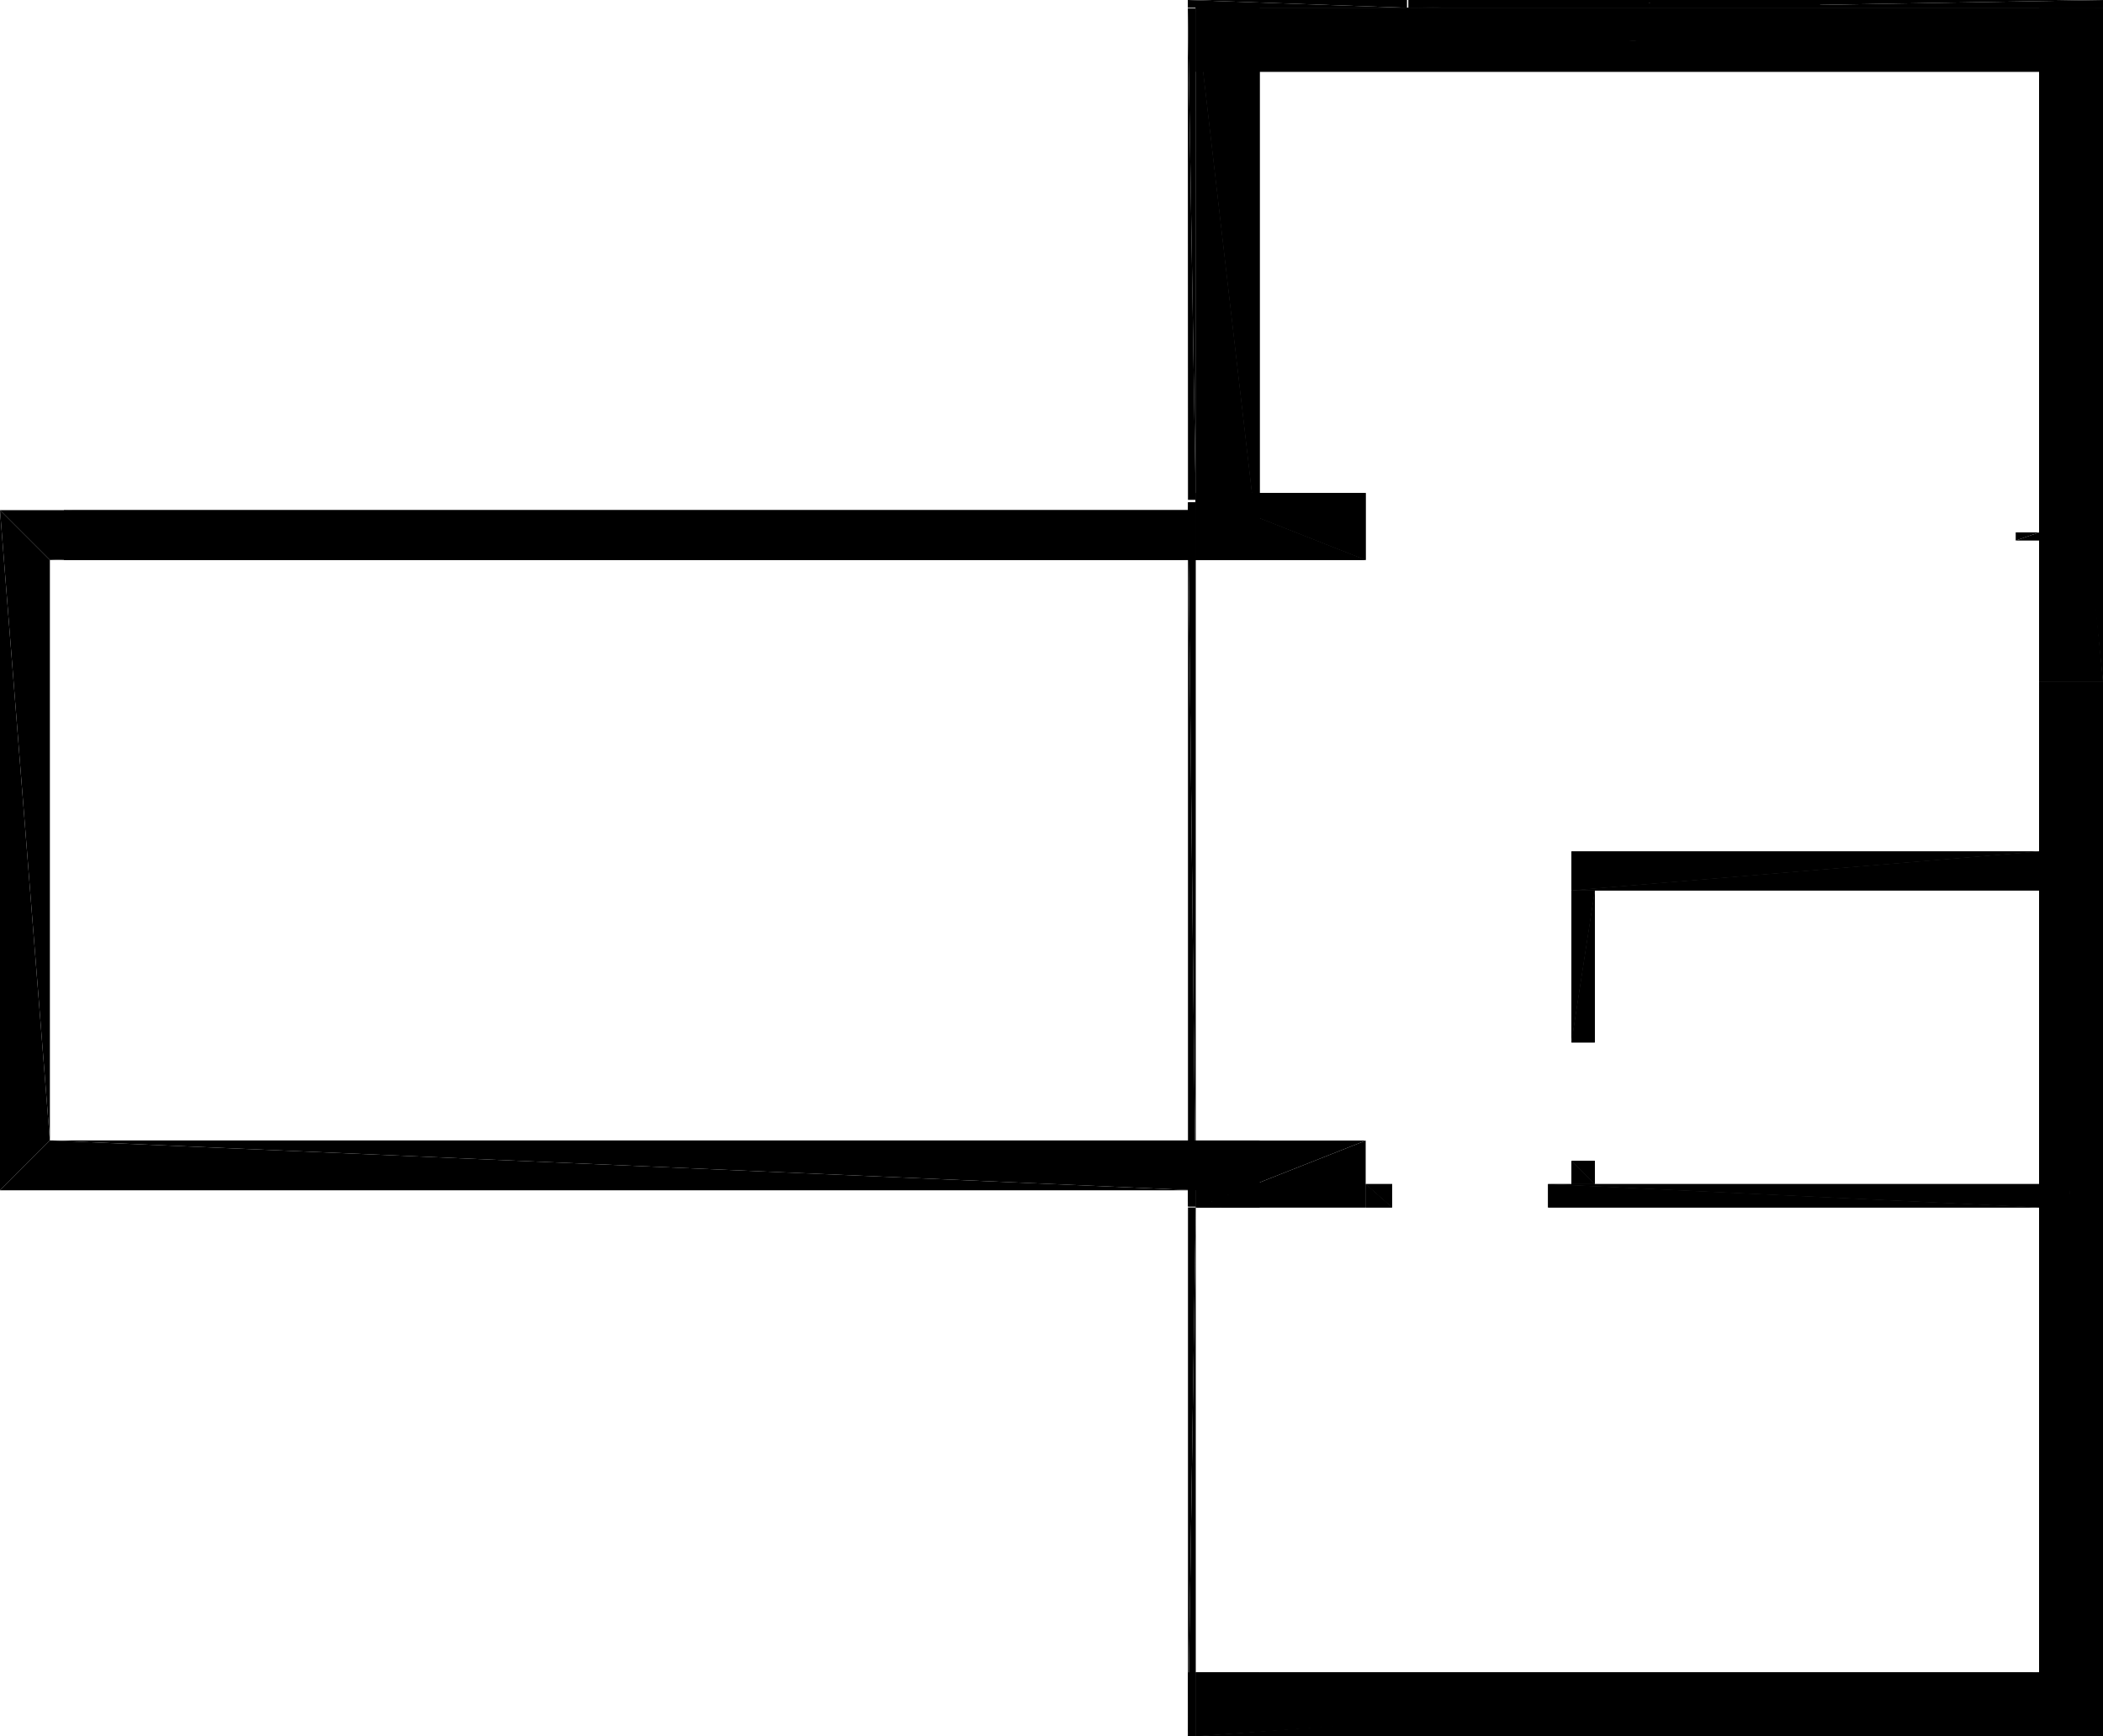 <?xml version="1.0" encoding="UTF-8"?>
<!DOCTYPE svg PUBLIC "-//W3C//DTD SVG 1.1//EN" "http://www.w3.org/Graphics/SVG/1.1/DTD/svg11.dtd">

<svg xmlns="http://www.w3.org/2000/svg" xmlns:xlink="http://www.w3.org/1999/xlink"
xmlns:ev="http://www.w3.org/2001/xml-events" version="1.1" baseProfile="tiny"
width="13.491cm" height="11.14cm" viewBox="34.881 2.789 13.491 11.14">
<title>344O7vICcwH8qAEnwJDjSU_2.0</title>
<desc>Floorplan of floor 2.0 of building 344O7vICcwH8qAEnwJDjSU in scale 1:100</desc>
    <polygon points="47.962 6.205 47.812 6.257 47.962 6.257" style="fill:black; stroke-width:0"/>
    <polygon points="47.962 6.205 47.812 6.205 47.812 6.257" style="fill:black; stroke-width:0"/>
    <polygon points="42.552 10.531 42.502 6.012 42.502 10.531" style="fill:black; stroke-width:0"/>
    <polygon points="42.552 10.531 42.552 6.012 42.502 6.012" style="fill:black; stroke-width:0"/>
    <polygon points="48.372 7.162 47.962 3.249 47.962 7.162" style="fill:black; stroke-width:0"/>
    <polygon points="48.372 7.162 48.372 2.839 47.962 3.249" style="fill:black; stroke-width:0"/>
    <polygon points="47.962 3.249 42.552 2.839 42.552 3.249" style="fill:black; stroke-width:0"/>
    <polygon points="48.372 2.839 42.552 2.839 47.962 3.249" style="fill:black; stroke-width:0"/>
    <polygon points="43.917 2.839 45.457 2.789 43.917 2.789" style="fill:black; stroke-width:0"/>
    <polygon points="43.917 2.839 45.457 2.839 45.457 2.789" style="fill:black; stroke-width:0"/>
    <polygon points="42.552 2.839 42.962 6.382 42.962 2.839" style="fill:black; stroke-width:0"/>
    <polygon points="42.552 2.839 42.552 6.382 42.962 6.382" style="fill:black; stroke-width:0"/>
    <polygon points="42.552 10.106 42.502 10.527 42.552 10.527" style="fill:black; stroke-width:0"/>
    <polygon points="42.502 10.106 42.502 10.527 42.552 10.106" style="fill:black; stroke-width:0"/>
    <polygon points="43.907 2.839 42.501 2.789 42.501 2.839" style="fill:black; stroke-width:0"/>
    <polygon points="43.907 2.789 42.501 2.789 43.907 2.839" style="fill:black; stroke-width:0"/>
    <polygon points="48.372 2.789 45.467 2.839 48.372 2.839" style="fill:black; stroke-width:0"/>
    <polygon points="48.372 2.789 45.467 2.789 45.467 2.839" style="fill:black; stroke-width:0"/>
    <polygon points="47.962 13.519 48.372 7.162 47.962 7.162" style="fill:black; stroke-width:0"/>
    <polygon points="48.372 13.929 48.372 7.162 47.962 13.519" style="fill:black; stroke-width:0"/>
    <polygon points="44.962 8.502 47.962 8.252 44.962 8.252" style="fill:black; stroke-width:0"/>
    <polygon points="44.962 8.502 47.962 8.502 47.962 8.252" style="fill:black; stroke-width:0"/>
    <polygon points="43.642 10.386 43.812 10.536 43.812 10.386" style="fill:black; stroke-width:0"/>
    <polygon points="43.642 10.536 43.812 10.536 43.642 10.386" style="fill:black; stroke-width:0"/>
    <polygon points="44.812 10.386 47.962 10.536 47.962 10.386" style="fill:black; stroke-width:0"/>
    <polygon points="44.812 10.536 47.962 10.536 44.812 10.386" style="fill:black; stroke-width:0"/>
    <polygon points="42.552 5.996 42.501 2.843 42.502 5.996" style="fill:black; stroke-width:0"/>
    <polygon points="42.552 5.996 42.551 2.843 42.501 2.843" style="fill:black; stroke-width:0"/>
    <polygon points="42.712 13.519 42.552 13.519 42.552 13.519" style="fill:black; stroke-width:0"/>
    <polygon points="42.962 13.519 42.962 13.519 42.712 13.519" style="fill:black; stroke-width:0"/>
    <polygon points="42.552 13.519 42.962 13.519 42.712 13.519" style="fill:black; stroke-width:0"/>
    <polygon points="42.712 10.536 42.552 10.426 42.552 10.536" style="fill:black; stroke-width:0"/>
    <polygon points="42.712 10.536 42.962 10.106 42.552 10.426" style="fill:black; stroke-width:0"/>
    <polygon points="42.962 10.536 42.962 10.106 42.712 10.536" style="fill:black; stroke-width:0"/>
    <polygon points="42.502 13.929 42.552 13.519 42.502 13.519" style="fill:black; stroke-width:0"/>
    <polygon points="42.552 13.929 42.552 13.519 42.502 13.929" style="fill:black; stroke-width:0"/>
    <polygon points="42.552 13.929 48.372 13.929 47.962 13.519" style="fill:black; stroke-width:0"/>
    <polygon points="42.552 13.929 47.962 13.519 42.962 13.519" style="fill:black; stroke-width:0"/>
    <polygon points="42.552 5.952 43.642 6.382 43.642 5.952" style="fill:black; stroke-width:0"/>
    <polygon points="42.552 6.382 43.642 6.382 42.552 5.952" style="fill:black; stroke-width:0"/>
    <polygon points="42.502 13.929 42.552 10.536 42.502 10.536" style="fill:black; stroke-width:0"/>
    <polygon points="42.552 13.929 42.552 10.536 42.502 13.929" style="fill:black; stroke-width:0"/>
    <polygon points="43.412 6.382 43.232 6.382 43.232 6.382" style="fill:black; stroke-width:0"/>
    <polygon points="43.642 6.382 43.642 6.382 43.412 6.382" style="fill:black; stroke-width:0"/>
    <polygon points="43.642 6.382 43.232 6.382 43.412 6.382" style="fill:black; stroke-width:0"/>
    <polygon points="42.502 6.012 42.552 6.382 42.552 6.012" style="fill:black; stroke-width:0"/>
    <polygon points="42.502 6.012 42.502 6.382 42.552 6.382" style="fill:black; stroke-width:0"/>
    <polygon points="48.372 7.162 47.962 2.839 47.962 7.162" style="fill:black; stroke-width:0"/>
    <polygon points="48.372 7.162 48.372 2.839 47.962 2.839" style="fill:black; stroke-width:0"/>
    <polygon points="45.112 8.502 44.962 9.477 45.112 9.477" style="fill:black; stroke-width:0"/>
    <polygon points="44.962 8.502 44.962 9.477 45.112 8.502" style="fill:black; stroke-width:0"/>
    <polygon points="44.962 10.237 45.112 10.386 45.112 10.237" style="fill:black; stroke-width:0"/>
    <polygon points="44.962 10.237 44.962 10.386 45.112 10.386" style="fill:black; stroke-width:0"/>
    <polygon points="42.552 6.382 35.291 6.062 35.291 6.382" style="fill:black; stroke-width:0"/>
    <polygon points="42.552 6.062 35.291 6.062 42.552 6.382" style="fill:black; stroke-width:0"/>
    <polygon points="48.372 13.929 47.962 7.162 47.962 13.929" style="fill:black; stroke-width:0"/>
    <polygon points="48.372 13.929 48.372 7.162 47.962 7.162" style="fill:black; stroke-width:0"/>
    <polygon points="42.552 6.062 35.201 6.382 42.552 6.382" style="fill:black; stroke-width:0"/>
    <polygon points="42.552 6.062 34.881 6.062 35.201 6.382" style="fill:black; stroke-width:0"/>
    <polygon points="43.642 10.386 43.812 10.536 43.812 10.386" style="fill:black; stroke-width:0"/>
    <polygon points="43.642 10.536 43.812 10.536 43.642 10.386" style="fill:black; stroke-width:0"/>
    <polygon points="44.812 10.386 47.962 10.536 47.962 10.386" style="fill:black; stroke-width:0"/>
    <polygon points="44.812 10.536 47.962 10.536 44.812 10.386" style="fill:black; stroke-width:0"/>
    <polygon points="45.112 8.502 44.962 9.477 45.112 9.477" style="fill:black; stroke-width:0"/>
    <polygon points="44.962 8.502 44.962 9.477 45.112 8.502" style="fill:black; stroke-width:0"/>
    <polygon points="44.962 10.237 45.112 10.386 45.112 10.237" style="fill:black; stroke-width:0"/>
    <polygon points="44.962 10.237 44.962 10.386 45.112 10.386" style="fill:black; stroke-width:0"/>
    <polygon points="48.372 2.839 42.552 3.249 48.372 3.249" style="fill:black; stroke-width:0"/>
    <polygon points="48.372 2.839 42.552 2.839 42.552 3.249" style="fill:black; stroke-width:0"/>
    <polygon points="42.552 13.929 48.372 13.519 42.552 13.519" style="fill:black; stroke-width:0"/>
    <polygon points="42.552 13.929 48.372 13.929 48.372 13.519" style="fill:black; stroke-width:0"/>
    <polygon points="35.201 10.106 42.552 10.426 42.962 10.106" style="fill:black; stroke-width:0"/>
    <polygon points="34.881 10.426 42.552 10.426 35.201 10.106" style="fill:black; stroke-width:0"/>
    <polygon points="42.552 5.952 43.642 6.382 43.642 5.952" style="fill:black; stroke-width:0"/>
    <polygon points="42.552 6.382 43.642 6.382 42.552 5.952" style="fill:black; stroke-width:0"/>
    <polygon points="34.881 6.062 34.881 10.426 35.201 10.106" style="fill:black; stroke-width:0"/>
    <polygon points="34.881 6.062 35.201 10.106 35.201 6.382" style="fill:black; stroke-width:0"/>
    <polygon points="42.552 2.839 42.962 6.382 42.962 2.839" style="fill:black; stroke-width:0"/>
    <polygon points="42.552 2.839 42.552 6.382 42.962 6.382" style="fill:black; stroke-width:0"/>
    <polygon points="43.412 6.382 43.232 6.382 43.232 6.382" style="fill:black; stroke-width:0"/>
    <polygon points="43.642 6.382 43.642 6.382 43.412 6.382" style="fill:black; stroke-width:0"/>
    <polygon points="43.642 6.382 43.232 6.382 43.412 6.382" style="fill:black; stroke-width:0"/>
    <polygon points="43.917 2.839 46.557 2.789 43.917 2.789" style="fill:black; stroke-width:0"/>
    <polygon points="43.917 2.839 46.557 2.839 46.557 2.789" style="fill:black; stroke-width:0"/>
    <polygon points="44.962 8.502 47.962 8.252 44.962 8.252" style="fill:black; stroke-width:0"/>
    <polygon points="44.962 8.502 47.962 8.502 47.962 8.252" style="fill:black; stroke-width:0"/>
    <polygon points="42.962 13.519 42.552 13.519 42.552 13.929" style="fill:black; stroke-width:0"/>
    <polygon points="42.552 10.537 43.642 10.107 42.552 10.107" style="fill:black; stroke-width:0"/>
    <polygon points="42.552 10.537 43.642 10.537 43.642 10.107" style="fill:black; stroke-width:0"/>
</svg>

